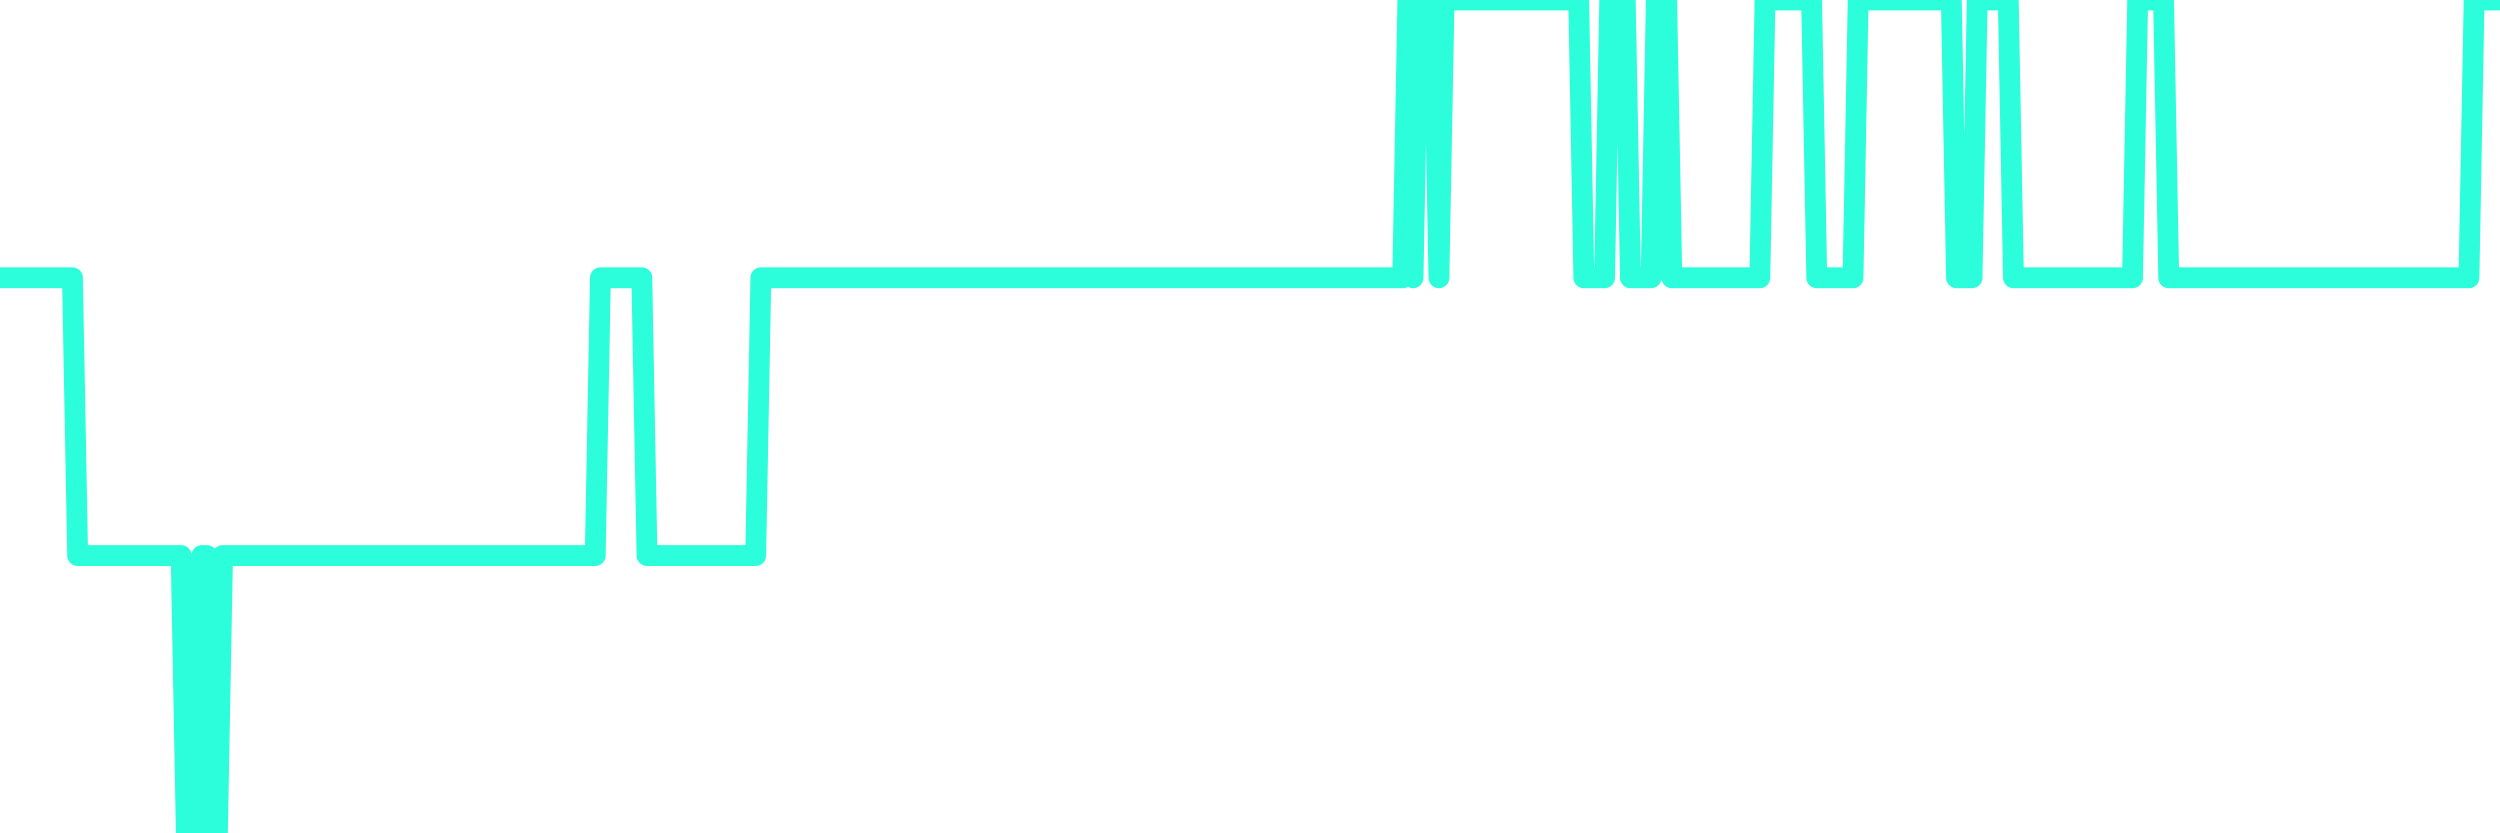 <?xml version="1.0" encoding="UTF-8"?>
<svg width="240" height="80" version="1.1" xmlns="http://www.w3.org/2000/svg">
    <path d="M0,26.667 L0.497,26.667 L0.994,26.667 L1.491,26.667 L1.988,26.667 L2.484,26.667 L2.981,26.667 L3.478,26.667 L3.975,26.667 L4.472,26.667 L4.969,26.667 L5.466,26.667 L5.963,26.667 L6.46,26.667 L6.957,26.667 L7.453,53.333 L7.95,53.333 L8.447,53.333 L8.944,53.333 L9.441,53.333 L9.938,53.333 L10.435,53.333 L10.932,53.333 L11.429,53.333 L11.925,53.333 L12.422,53.333 L12.919,53.333 L13.416,53.333 L13.913,53.333 L14.41,53.333 L14.907,53.333 L15.404,53.333 L15.901,53.333 L16.398,53.333 L16.894,53.333 L17.391,53.333 L17.888,80 L18.385,80 L18.882,80 L19.379,53.333 L19.876,53.333 L20.373,80 L20.87,80 L21.366,53.333 L21.863,53.333 L22.36,53.333 L22.857,53.333 L23.354,53.333 L23.851,53.333 L24.348,53.333 L24.845,53.333 L25.342,53.333 L25.839,53.333 L26.335,53.333 L26.832,53.333 L27.329,53.333 L27.826,53.333 L28.323,53.333 L28.82,53.333 L29.317,53.333 L29.814,53.333 L30.311,53.333 L30.807,53.333 L31.304,53.333 L31.801,53.333 L32.298,53.333 L32.795,53.333 L33.292,53.333 L33.789,53.333 L34.286,53.333 L34.783,53.333 L35.28,53.333 L35.776,53.333 L36.273,53.333 L36.77,53.333 L37.267,53.333 L37.764,53.333 L38.261,53.333 L38.758,53.333 L39.255,53.333 L39.752,53.333 L40.248,53.333 L40.745,53.333 L41.242,53.333 L41.739,53.333 L42.236,53.333 L42.733,53.333 L43.23,53.333 L43.727,53.333 L44.224,53.333 L44.72,53.333 L45.217,53.333 L45.714,53.333 L46.211,53.333 L46.708,53.333 L47.205,53.333 L47.702,53.333 L48.199,53.333 L48.696,53.333 L49.193,53.333 L49.689,53.333 L50.186,53.333 L50.683,53.333 L51.18,53.333 L51.677,53.333 L52.174,53.333 L52.671,53.333 L53.168,53.333 L53.665,53.333 L54.161,53.333 L54.658,53.333 L55.155,53.333 L55.652,53.333 L56.149,53.333 L56.646,53.333 L57.143,53.333 L57.64,26.667 L58.137,26.667 L58.634,26.667 L59.13,26.667 L59.627,26.667 L60.124,26.667 L60.621,26.667 L61.118,26.667 L61.615,26.667 L62.112,53.333 L62.609,53.333 L63.106,53.333 L63.602,53.333 L64.099,53.333 L64.596,53.333 L65.093,53.333 L65.59,53.333 L66.087,53.333 L66.584,53.333 L67.081,53.333 L67.578,53.333 L68.075,53.333 L68.571,53.333 L69.068,53.333 L69.565,53.333 L70.062,53.333 L70.559,53.333 L71.056,53.333 L71.553,53.333 L72.05,53.333 L72.547,53.333 L73.043,26.667 L73.54,26.667 L74.037,26.667 L74.534,26.667 L75.031,26.667 L75.528,26.667 L76.025,26.667 L76.522,26.667 L77.019,26.667 L77.516,26.667 L78.012,26.667 L78.509,26.667 L79.006,26.667 L79.503,26.667 L80,26.667 L80.497,26.667 L80.994,26.667 L81.491,26.667 L81.988,26.667 L82.484,26.667 L82.981,26.667 L83.478,26.667 L83.975,26.667 L84.472,26.667 L84.969,26.667 L85.466,26.667 L85.963,26.667 L86.46,26.667 L86.957,26.667 L87.453,26.667 L87.95,26.667 L88.447,26.667 L88.944,26.667 L89.441,26.667 L89.938,26.667 L90.435,26.667 L90.932,26.667 L91.429,26.667 L91.925,26.667 L92.422,26.667 L92.919,26.667 L93.416,26.667 L93.913,26.667 L94.41,26.667 L94.907,26.667 L95.404,26.667 L95.901,26.667 L96.398,26.667 L96.894,26.667 L97.391,26.667 L97.888,26.667 L98.385,26.667 L98.882,26.667 L99.379,26.667 L99.876,26.667 L100.373,26.667 L100.87,26.667 L101.366,26.667 L101.863,26.667 L102.36,26.667 L102.857,26.667 L103.354,26.667 L103.851,26.667 L104.348,26.667 L104.845,26.667 L105.342,26.667 L105.839,26.667 L106.335,26.667 L106.832,26.667 L107.329,26.667 L107.826,26.667 L108.323,26.667 L108.82,26.667 L109.317,26.667 L109.814,26.667 L110.311,26.667 L110.807,26.667 L111.304,26.667 L111.801,26.667 L112.298,26.667 L112.795,26.667 L113.292,26.667 L113.789,26.667 L114.286,26.667 L114.783,26.667 L115.28,26.667 L115.776,26.667 L116.273,26.667 L116.77,26.667 L117.267,26.667 L117.764,26.667 L118.261,26.667 L118.758,26.667 L119.255,26.667 L119.752,26.667 L120.248,26.667 L120.745,26.667 L121.242,26.667 L121.739,26.667 L122.236,26.667 L122.733,26.667 L123.23,26.667 L123.727,26.667 L124.224,26.667 L124.72,26.667 L125.217,26.667 L125.714,26.667 L126.211,26.667 L126.708,26.667 L127.205,26.667 L127.702,26.667 L128.199,26.667 L128.696,26.667 L129.193,26.667 L129.689,26.667 L130.186,26.667 L130.683,26.667 L131.18,26.667 L131.677,26.667 L132.174,26.667 L132.671,26.667 L133.168,26.667 L133.665,26.667 L134.161,26.667 L134.658,26.667 L135.155,0 L135.652,26.667 L136.149,0 L136.646,0 L137.143,0 L137.64,0 L138.137,26.667 L138.634,0 L139.13,0 L139.627,0 L140.124,0 L140.621,0 L141.118,0 L141.615,0 L142.112,0 L142.609,0 L143.106,0 L143.602,0 L144.099,0 L144.596,0 L145.093,0 L145.59,0 L146.087,0 L146.584,0 L147.081,0 L147.578,0 L148.075,0 L148.571,0 L149.068,0 L149.565,0 L150.062,0 L150.559,0 L151.056,0 L151.553,0 L152.05,26.667 L152.547,26.667 L153.043,26.667 L153.54,26.667 L154.037,26.667 L154.534,0 L155.031,0 L155.528,0 L156.025,0 L156.522,26.667 L157.019,26.667 L157.516,26.667 L158.012,26.667 L158.509,26.667 L159.006,0 L159.503,0 L160,0 L160.497,26.667 L160.994,26.667 L161.491,26.667 L161.988,26.667 L162.484,26.667 L162.981,26.667 L163.478,26.667 L163.975,26.667 L164.472,26.667 L164.969,26.667 L165.466,26.667 L165.963,26.667 L166.46,26.667 L166.957,26.667 L167.453,26.667 L167.95,26.667 L168.447,26.667 L168.944,26.667 L169.441,0 L169.938,0 L170.435,0 L170.932,0 L171.429,0 L171.925,0 L172.422,0 L172.919,0 L173.416,0 L173.913,0 L174.41,26.667 L174.907,26.667 L175.404,26.667 L175.901,26.667 L176.398,26.667 L176.894,26.667 L177.391,26.667 L177.888,26.667 L178.385,0 L178.882,0 L179.379,0 L179.876,0 L180.373,0 L180.87,0 L181.366,0 L181.863,0 L182.36,0 L182.857,0 L183.354,0 L183.851,0 L184.348,0 L184.845,0 L185.342,0 L185.839,0 L186.335,0 L186.832,0 L187.329,0 L187.826,26.667 L188.323,26.667 L188.82,26.667 L189.317,26.667 L189.814,0 L190.311,0 L190.807,0 L191.304,0 L191.801,0 L192.298,0 L192.795,0 L193.292,26.667 L193.789,26.667 L194.286,26.667 L194.783,26.667 L195.28,26.667 L195.776,26.667 L196.273,26.667 L196.77,26.667 L197.267,26.667 L197.764,26.667 L198.261,26.667 L198.758,26.667 L199.255,26.667 L199.752,26.667 L200.248,26.667 L200.745,26.667 L201.242,26.667 L201.739,26.667 L202.236,26.667 L202.733,26.667 L203.23,26.667 L203.727,26.667 L204.224,26.667 L204.72,26.667 L205.217,0 L205.714,0 L206.211,0 L206.708,0 L207.205,0 L207.702,0 L208.199,26.667 L208.696,26.667 L209.193,26.667 L209.689,26.667 L210.186,26.667 L210.683,26.667 L211.18,26.667 L211.677,26.667 L212.174,26.667 L212.671,26.667 L213.168,26.667 L213.665,26.667 L214.161,26.667 L214.658,26.667 L215.155,26.667 L215.652,26.667 L216.149,26.667 L216.646,26.667 L217.143,26.667 L217.64,26.667 L218.137,26.667 L218.634,26.667 L219.13,26.667 L219.627,26.667 L220.124,26.667 L220.621,26.667 L221.118,26.667 L221.615,26.667 L222.112,26.667 L222.609,26.667 L223.106,26.667 L223.602,26.667 L224.099,26.667 L224.596,26.667 L225.093,26.667 L225.59,26.667 L226.087,26.667 L226.584,26.667 L227.081,26.667 L227.578,26.667 L228.075,26.667 L228.571,26.667 L229.068,26.667 L229.565,26.667 L230.062,26.667 L230.559,26.667 L231.056,26.667 L231.553,26.667 L232.05,26.667 L232.547,26.667 L233.043,26.667 L233.54,26.667 L234.037,26.667 L234.534,26.667 L235.031,26.667 L235.528,26.667 L236.025,26.667 L236.522,26.667 L237.019,26.667 L237.516,0 L238.012,0 L238.509,0 L239.006,0 L239.503,0 L240,0" 
        fill="none" 
        stroke="#2CFEDC" 
        stroke-width="2" 
        stroke-linecap="round" 
        stroke-linejoin="round"/>
</svg>